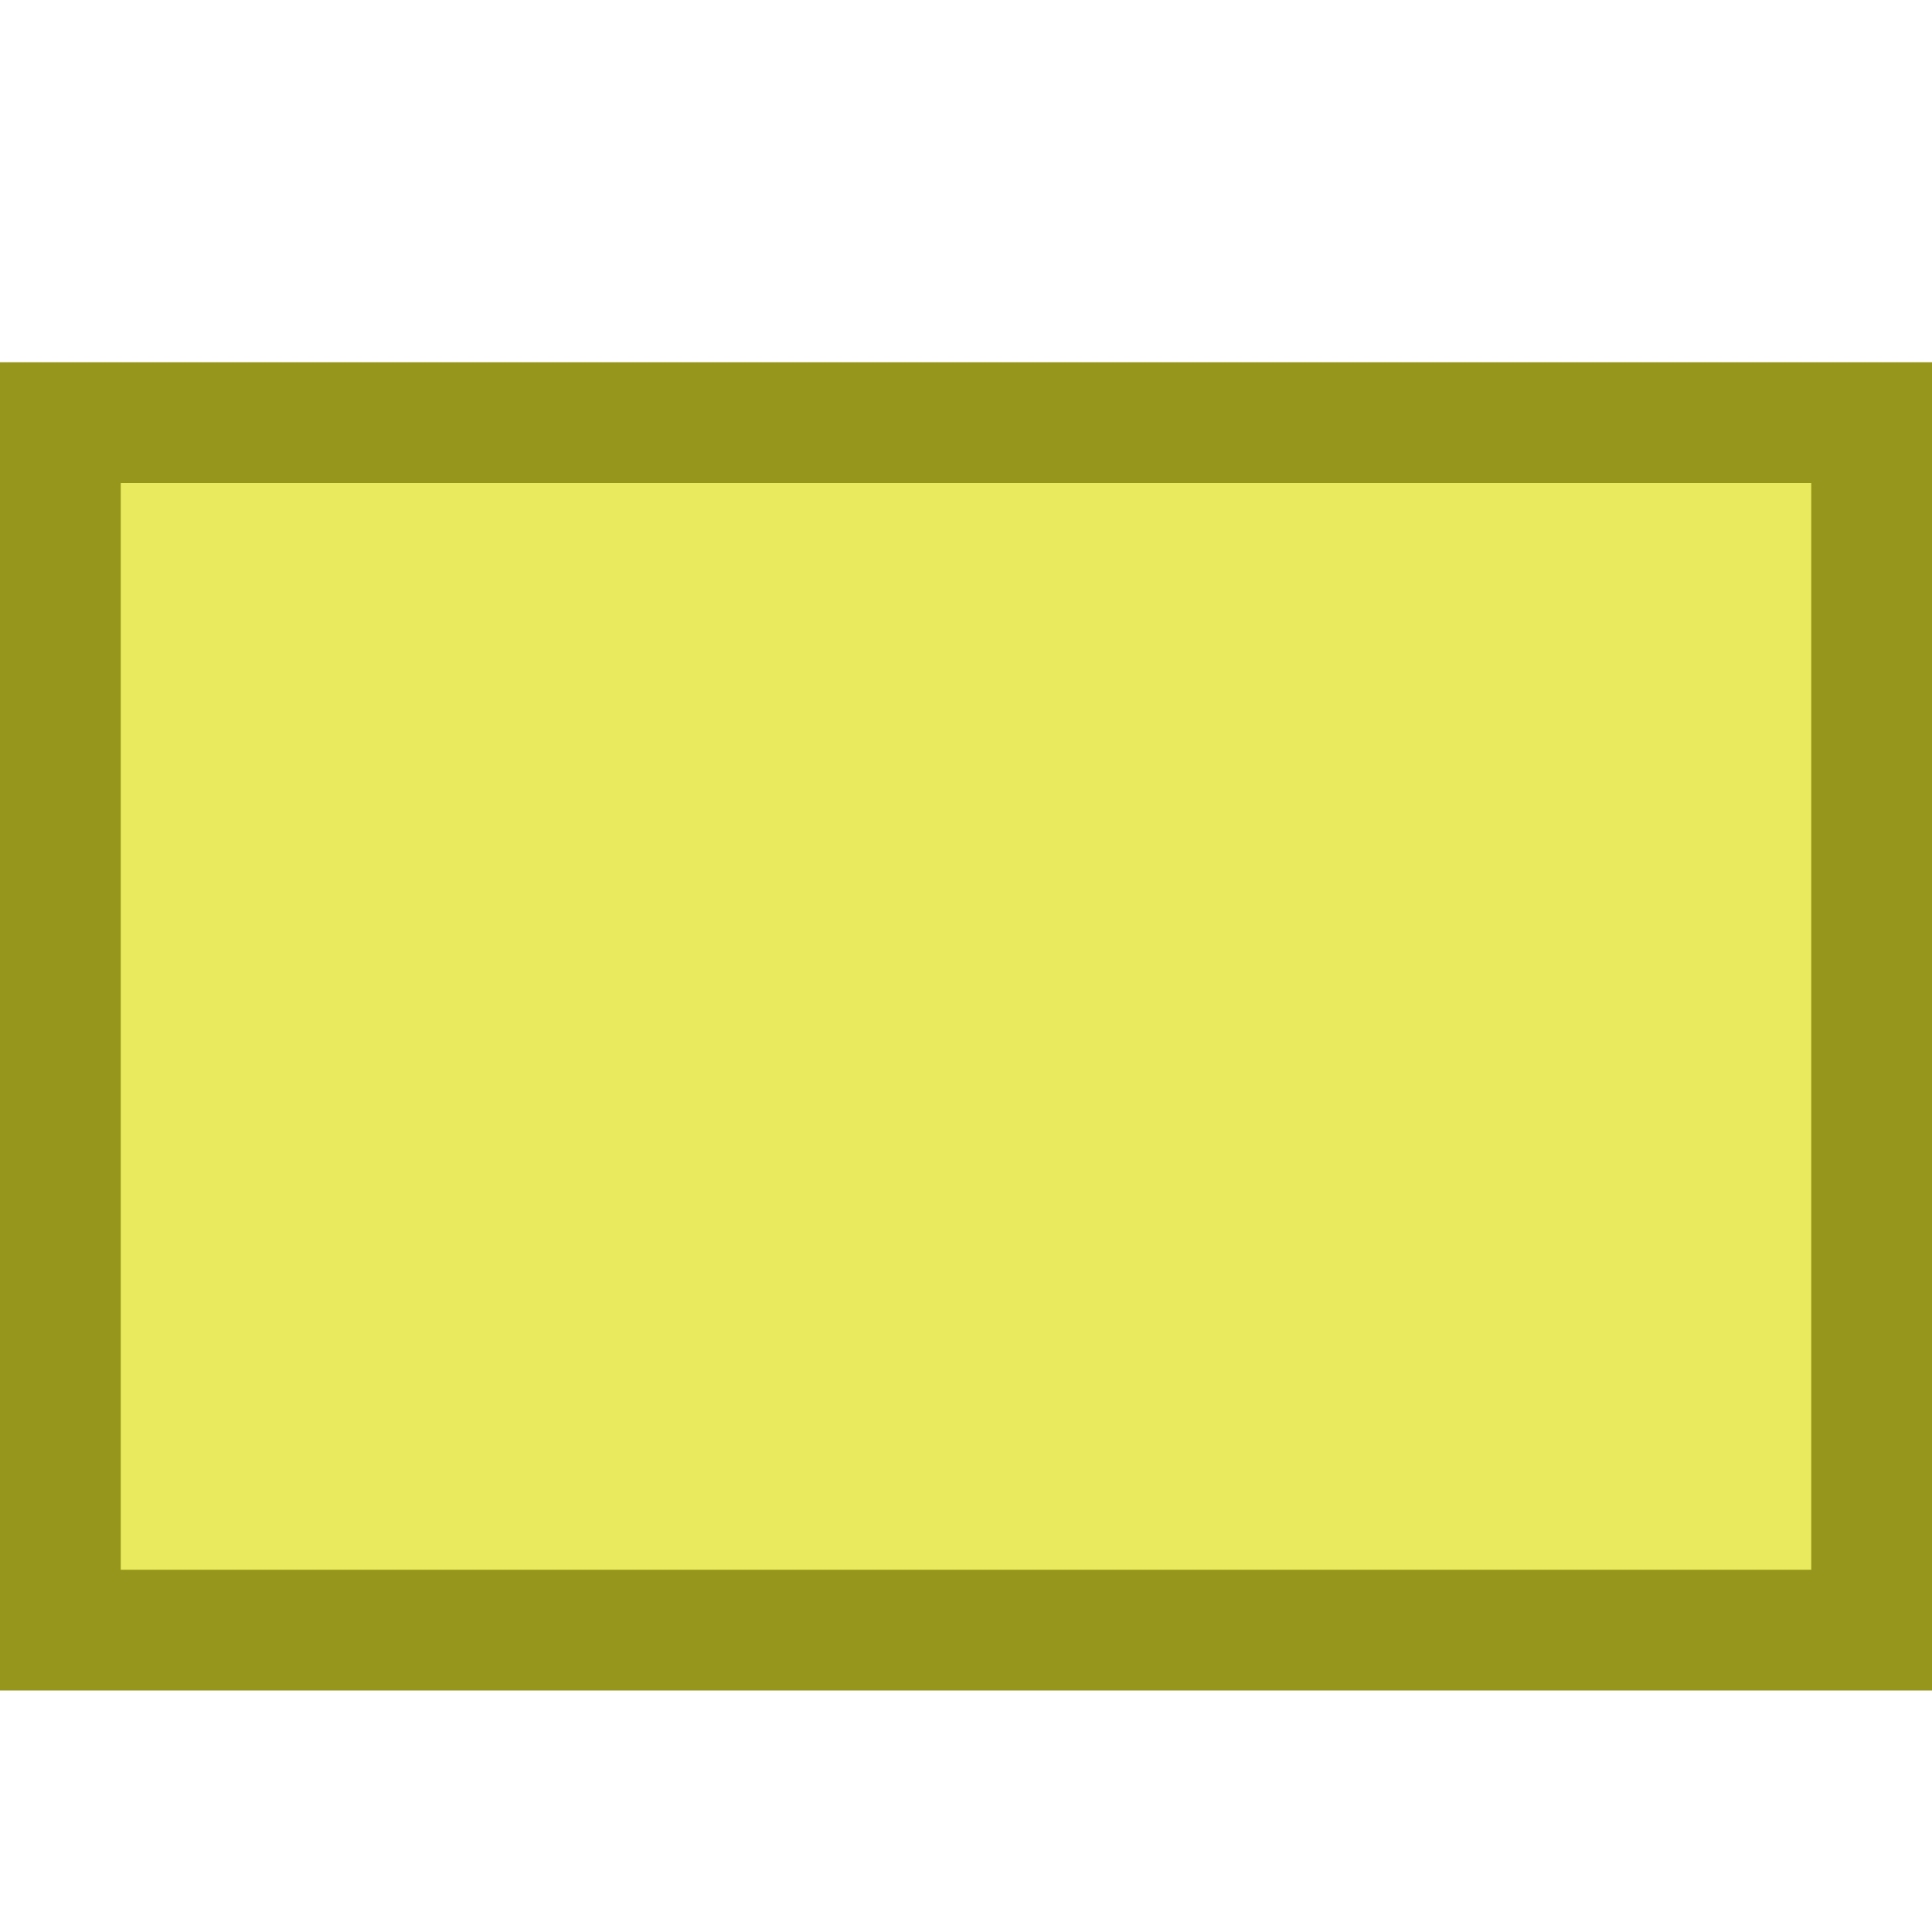 <?xml version="1.0" encoding="UTF-8"?>
<!--

    Licensed to the Apache Software Foundation (ASF) under one
    or more contributor license agreements.  See the NOTICE file
    distributed with this work for additional information
    regarding copyright ownership.  The ASF licenses this file
    to you under the Apache License, Version 2.0 (the
    "License"); you may not use this file except in compliance
    with the License.  You may obtain a copy of the License at

      http://www.apache.org/licenses/LICENSE-2.0

    Unless required by applicable law or agreed to in writing,
    software distributed under the License is distributed on an
    "AS IS" BASIS, WITHOUT WARRANTIES OR CONDITIONS OF ANY
    KIND, either express or implied.  See the License for the
    specific language governing permissions and limitations
    under the License.

-->
<svg id="New_Vector" xmlns="http://www.w3.org/2000/svg" width="16" height="16" version="1.1" viewBox="0 0 16 16">
  <!-- Generator: Adobe Illustrator 29.0.0, SVG Export Plug-In . SVG Version: 2.1.0 Build 186)  -->
  <defs>
    <style>
      .st0 {
        fill: #96961d;
      }

      .st1 {
        fill: #eaea5e;
      }
    </style>
  </defs>
  <g>
    <rect class="st1" x=".5" y="3.5" width="15" height="10"/>
    <path class="st0" d="M15,4v9H1V4h14M16,3H0v11h16V3h0Z"/>
  </g>
  <description>Apache NetBeans Logo
  </description>
</svg>
